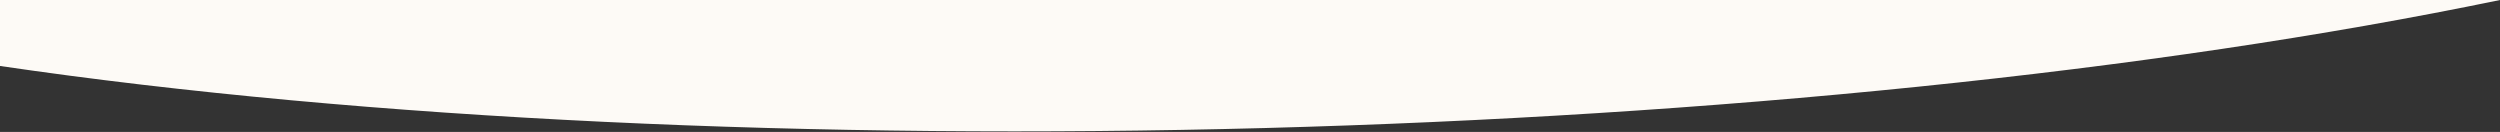 <?xml version="1.0" encoding="UTF-8"?>
<svg xmlns="http://www.w3.org/2000/svg" width="1440" height="76" viewBox="0 0 1440 76" fill="none">
  <rect x="0" y="0" width="1440" height="76" fill="#333333" stroke="none"/>
  <path d="M0 0H1440C1037 83.5 425.5 100.5 0 38V0Z" fill="#FDFAF6"></path>
</svg>
